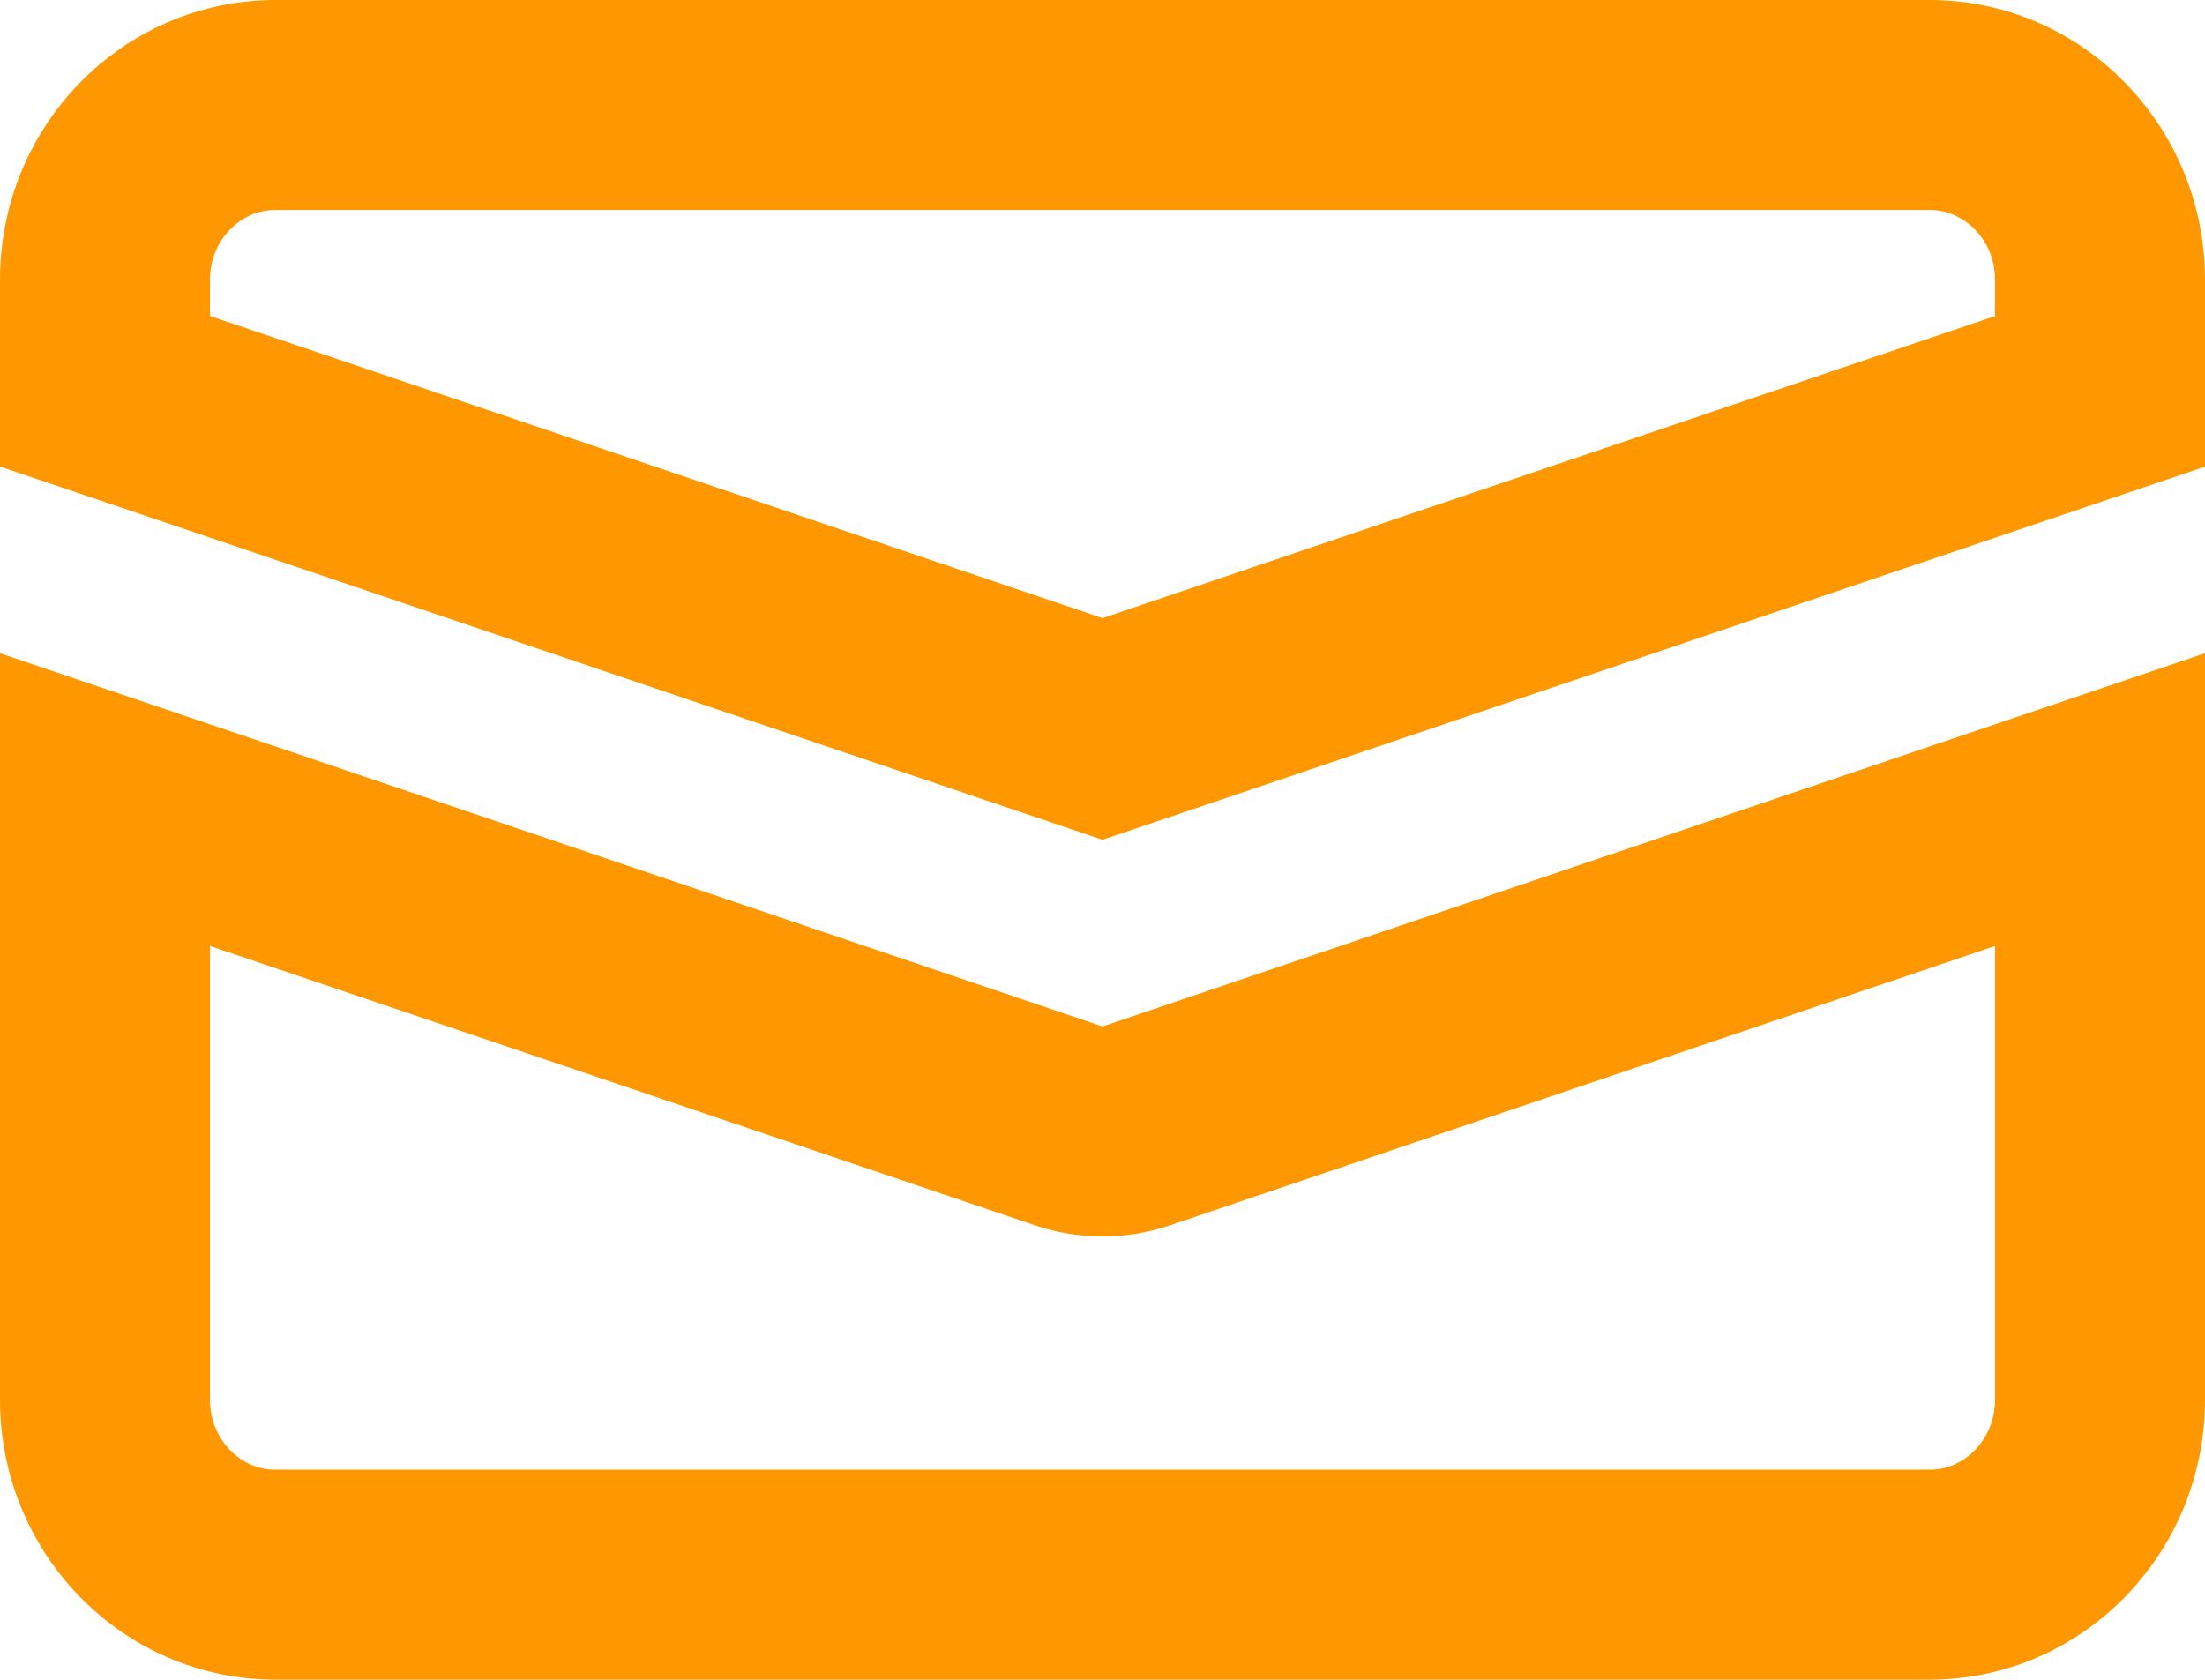 <svg xmlns="http://www.w3.org/2000/svg" xmlns:xlink="http://www.w3.org/1999/xlink" width="21" height="16" viewBox="0 0 21 16"><defs><path id="vyxoa" d="M1317.375 47.999h-15.75c-1.45 0-2.625-1.194-2.625-2.666v-7.111l10.5 3.555 10.5-3.555v7.11c0 1.473-1.175 2.667-2.625 2.667zM1299 36.444v-1.779c0-1.472 1.175-2.665 2.625-2.665h15.75c1.45 0 2.625 1.193 2.625 2.665v1.78l-10.5 3.554z"/><clipPath id="vyxob"><use fill="#fff" xlink:href="#vyxoa"/></clipPath></defs><g><g transform="translate(-1299 -32)"><use fill="#fff" fill-opacity="0" stroke="#ff9800" stroke-linecap="round" stroke-linejoin="round" stroke-miterlimit="50" stroke-width="4" clip-path="url(&quot;#vyxob&quot;)" xlink:href="#vyxoa"/></g></g></svg>